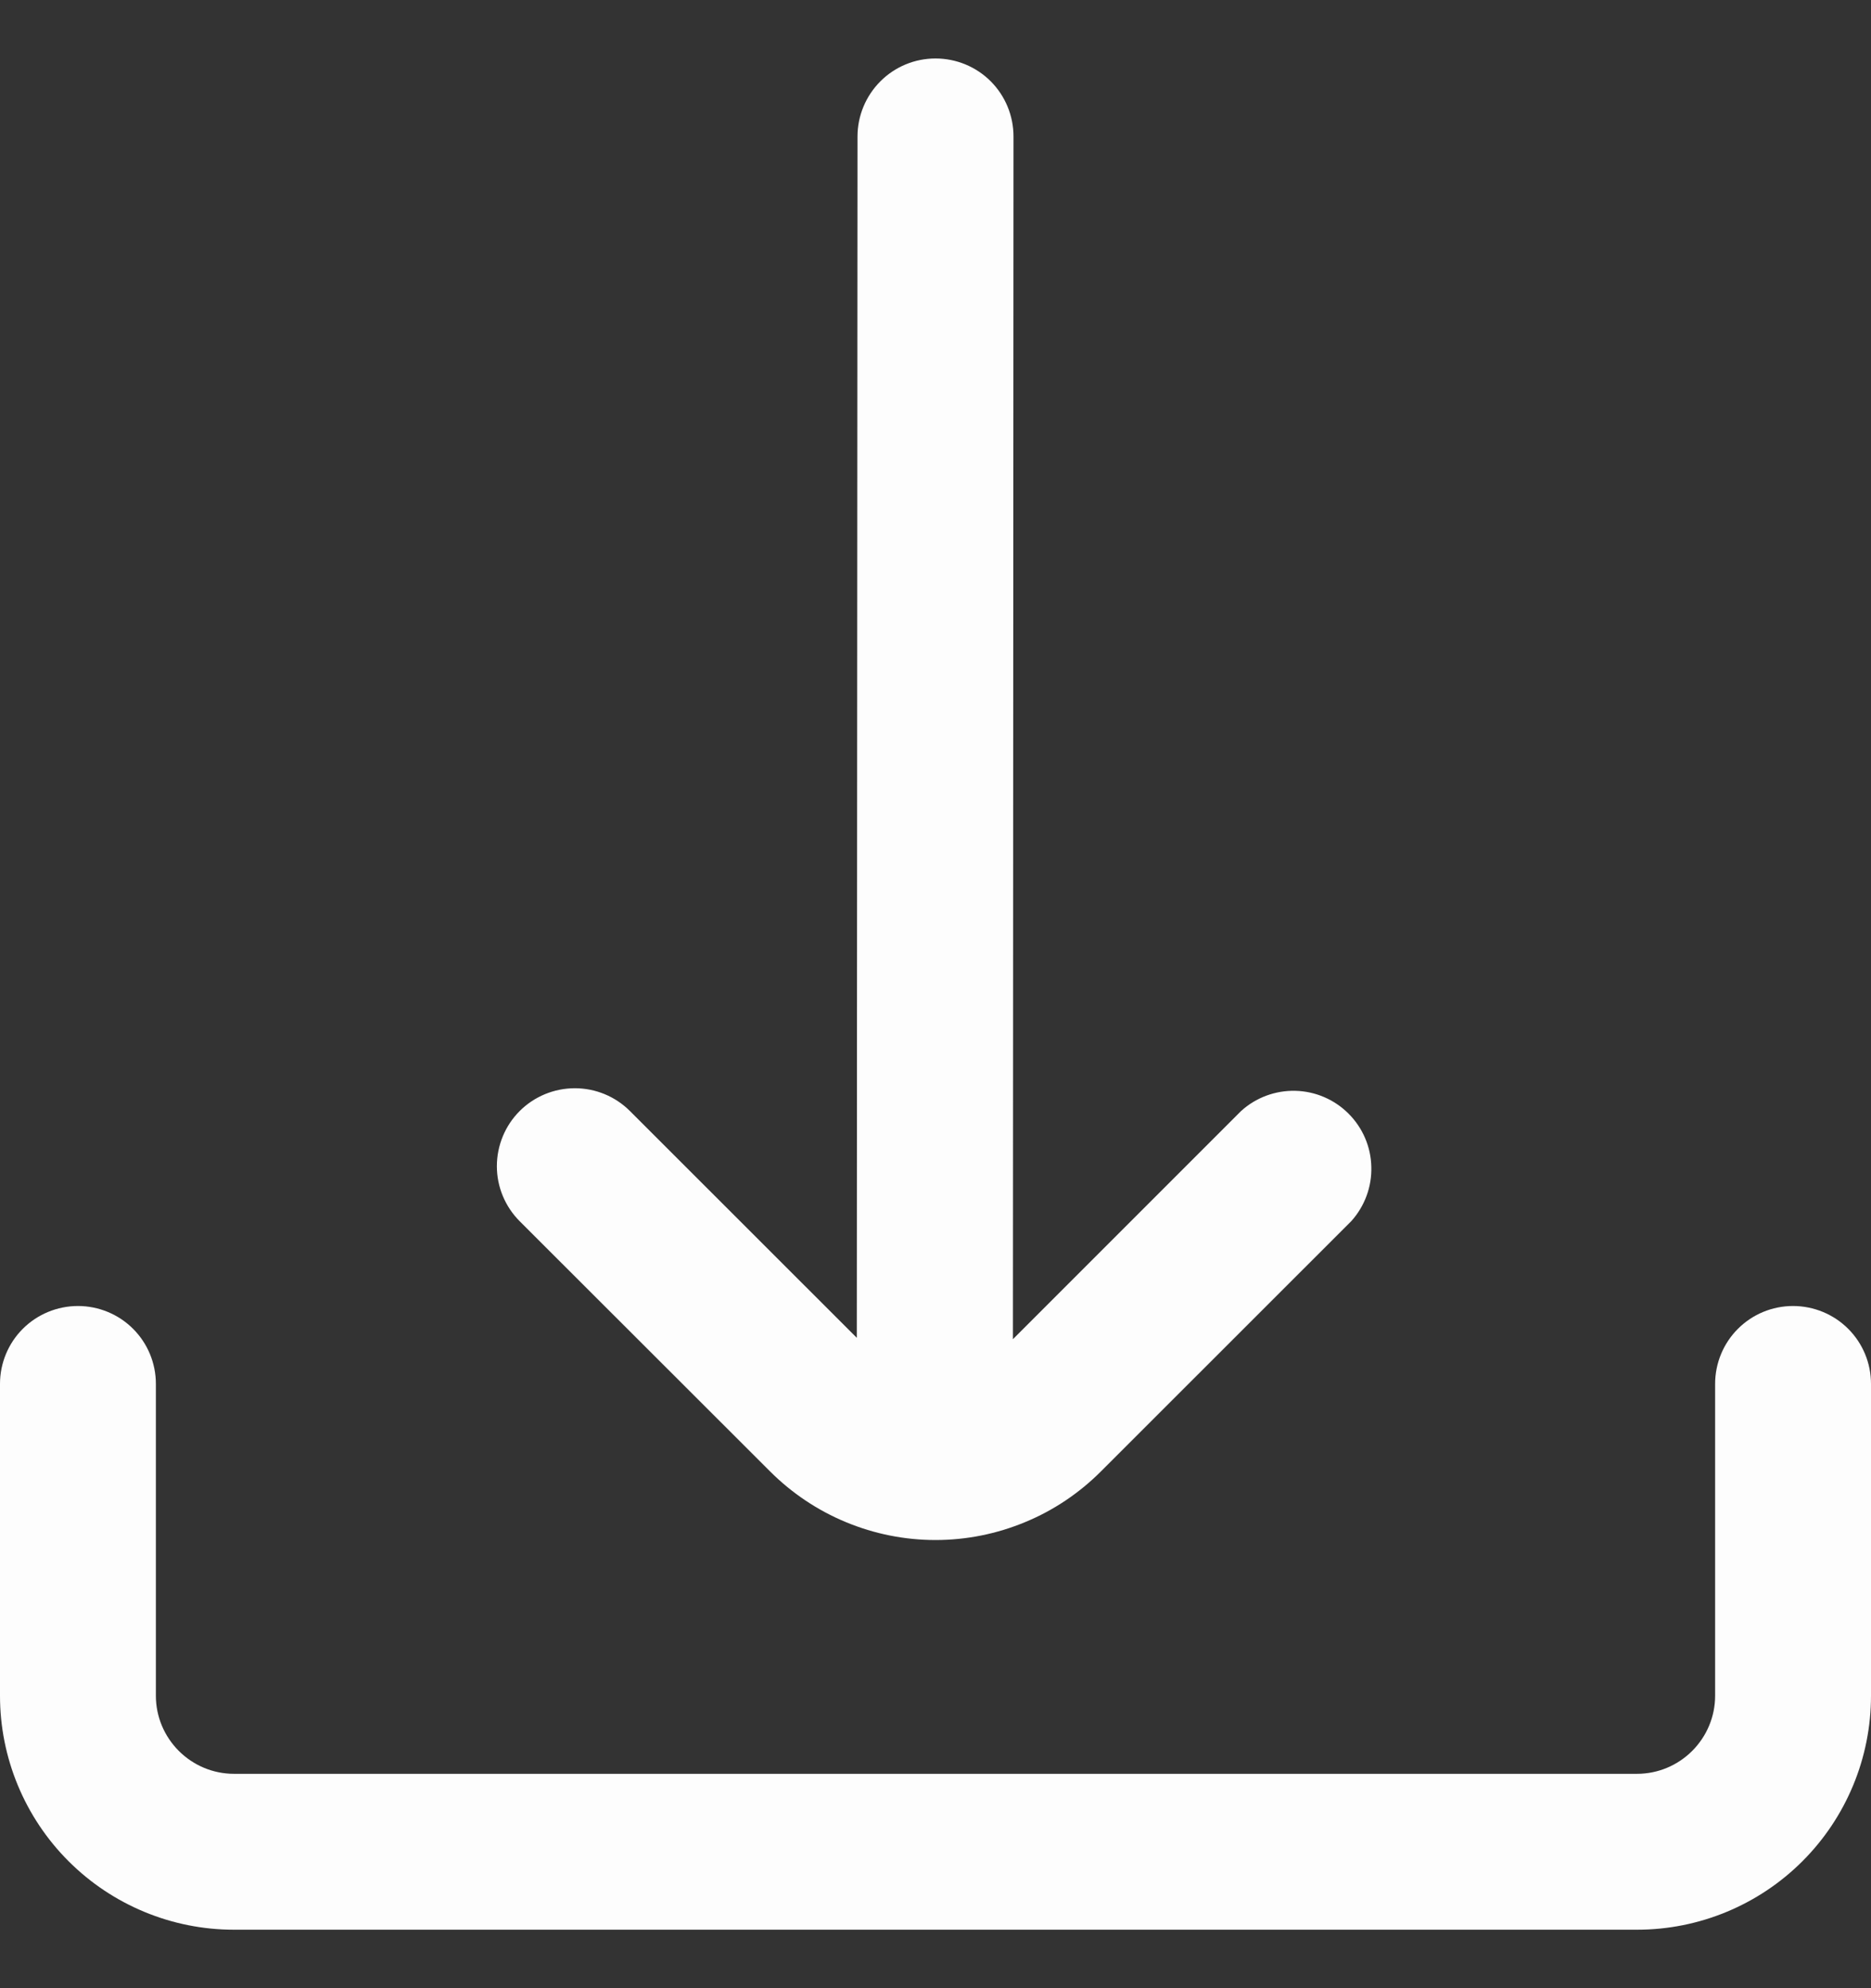 <svg width="16" height="17" viewBox="0 0 16 17" fill="none" xmlns="http://www.w3.org/2000/svg">
<rect x="0" y="0" width="16" height="17" fill="#333333" stroke="none"/>
<g clip-path="url(#clip0_292_153)">
<path d="M7.234 13.015C6.992 12.915 6.771 12.767 6.585 12.581L4.445 10.443C4.32 10.318 4.249 10.149 4.249 9.972C4.249 9.795 4.319 9.625 4.444 9.5C4.569 9.375 4.739 9.305 4.916 9.305C5.093 9.305 5.262 9.375 5.387 9.5L7.327 11.439L7.333 1.167C7.333 0.99 7.404 0.82 7.529 0.695C7.654 0.57 7.823 0.5 8 0.5C8.177 0.5 8.347 0.57 8.472 0.695C8.597 0.82 8.667 0.99 8.667 1.167L8.662 11.451L10.613 9.5C10.739 9.385 10.906 9.323 11.077 9.327C11.248 9.331 11.411 9.401 11.532 9.522C11.653 9.643 11.723 9.805 11.727 9.976C11.732 10.148 11.67 10.314 11.556 10.441L9.415 12.581C9.229 12.767 9.009 12.915 8.766 13.015C8.523 13.116 8.263 13.168 8 13.168C7.737 13.168 7.477 13.116 7.234 13.015Z" fill="#FDFDFD"/>
<path d="M14.862 11.362C14.987 11.237 15.156 11.167 15.333 11.167C15.51 11.167 15.68 11.237 15.805 11.362C15.93 11.487 16 11.656 16 11.833V14.5C16 15.03 15.789 15.539 15.414 15.914C15.039 16.289 14.53 16.5 14 16.5H2C1.47 16.5 0.961 16.289 0.586 15.914C0.211 15.539 0 15.03 0 14.5V11.833C0 11.656 0.07 11.487 0.195 11.362C0.32 11.237 0.49 11.167 0.667 11.167C0.843 11.167 1.013 11.237 1.138 11.362C1.263 11.487 1.333 11.656 1.333 11.833V14.5C1.333 14.677 1.404 14.846 1.529 14.971C1.654 15.096 1.823 15.167 2 15.167H14C14.177 15.167 14.346 15.096 14.471 14.971C14.596 14.846 14.667 14.677 14.667 14.5V11.833C14.667 11.656 14.737 11.487 14.862 11.362Z" fill="#FDFDFD"/>
</g>
<defs>
<clipPath id="clip0_292_153">
<rect width="16" height="16" fill="white" transform="translate(0 0.5)"/>
</clipPath>
</defs>
</svg>
